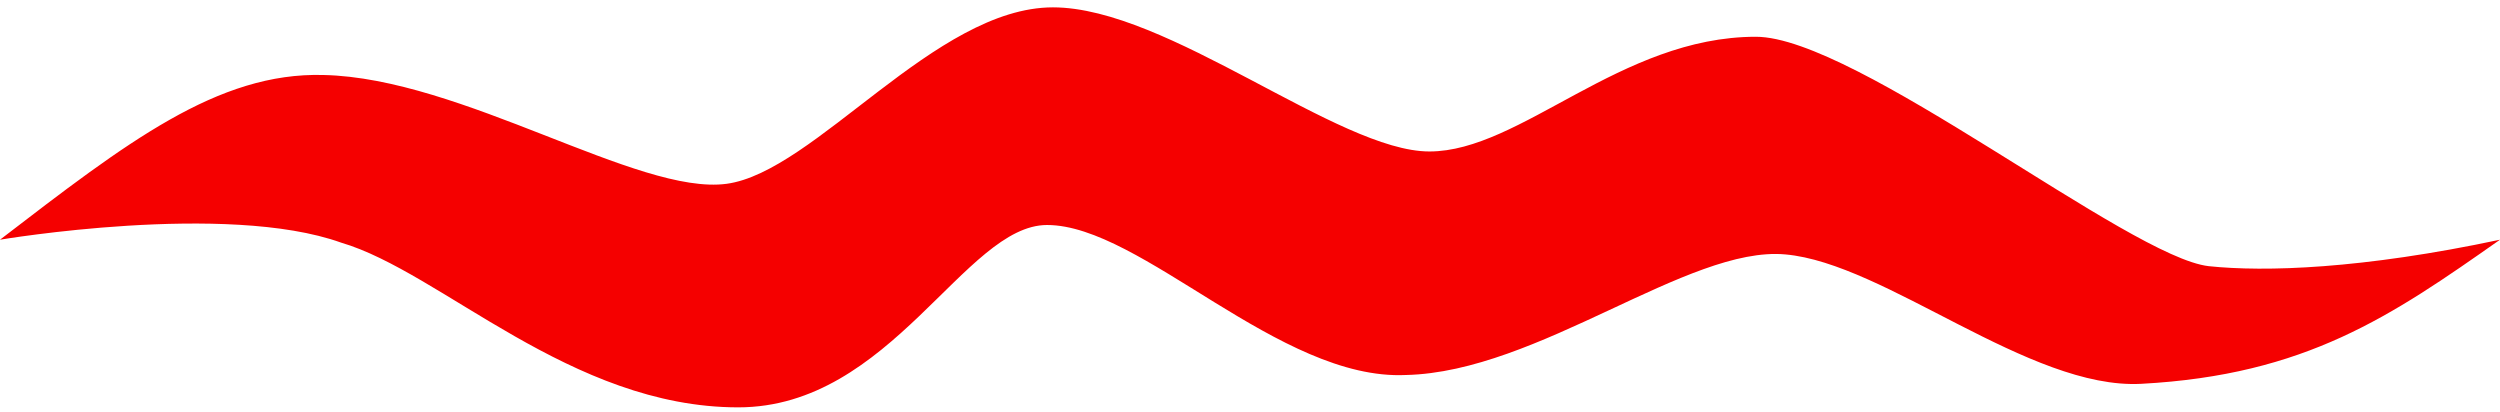 <?xml version="1.0" encoding="UTF-8"?> <!-- Generator: Adobe Illustrator 24.1.1, SVG Export Plug-In . SVG Version: 6.00 Build 0) --> <svg xmlns="http://www.w3.org/2000/svg" xmlns:xlink="http://www.w3.org/1999/xlink" version="1.1" id="Layer_2" x="0px" y="0px" width="85px" height="14px" viewBox="0 0 85 13.5" style="enable-background:new 0 0 85 13.5;" xml:space="preserve"> <style type="text/css"> .st0{fill:#F50000;} </style> <path class="st0" d="M0,7.9c4.3-3.3,7.4-5.7,11-5.6C15.7,2.4,21.7,6.4,24.7,6s7.1-6,11.1-6c3.9,0,9.7,4.9,12.8,4.9 c3.1,0,6.5-3.9,11.1-3.9c3.4,0,12.7,7.5,15.4,7.8C77,9,80.3,8.9,85,7.9c-3.7,2.6-6.6,4.6-12.2,4.9c-3.8,0.2-8.7-4.1-12.1-4.4 c-3.3-0.3-8.4,4-12.9,4.1c-4.3,0.2-9-5.1-12.2-5.1c-2.8,0-5.3,6.2-10.5,6.2c-5.7,0-10.1-4.6-13.5-5.6C7.7,6.6,0,7.9,0,7.9z"></path> </svg> 